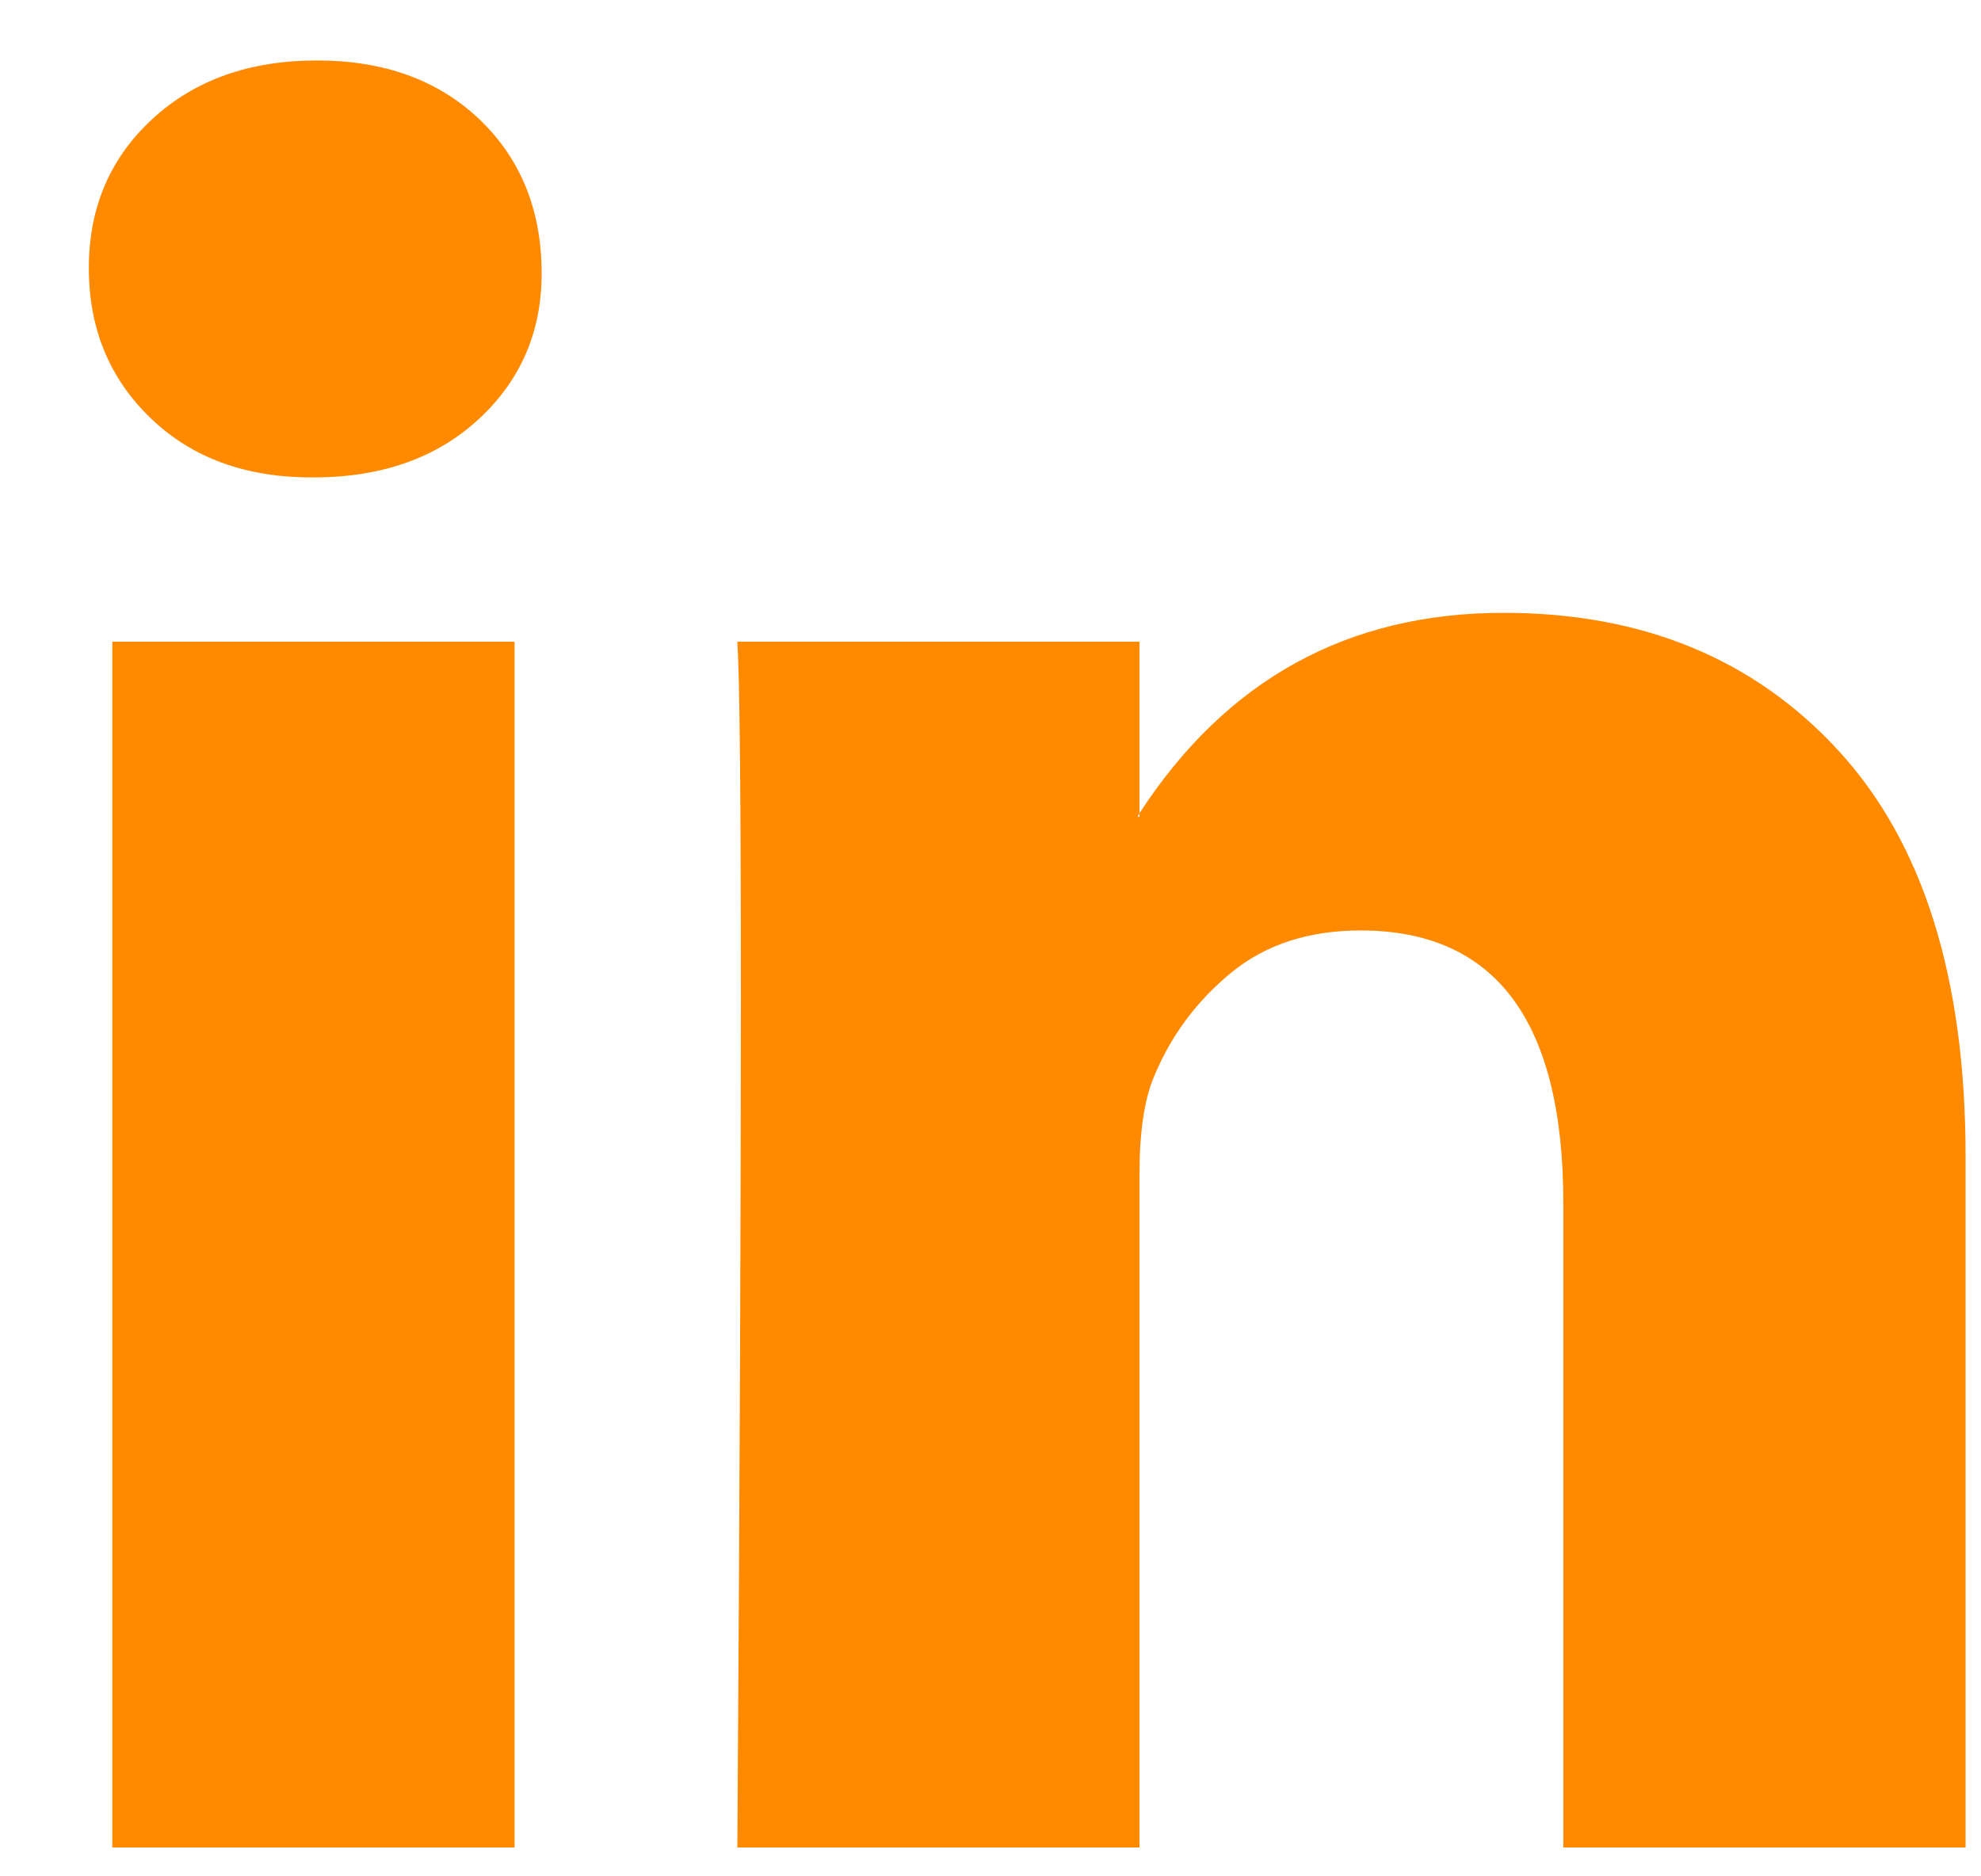<svg width="19" height="18" viewBox="0 0 19 18" fill="none" xmlns="http://www.w3.org/2000/svg">
<path d="M0.852 2.571C0.852 1.994 1.054 1.518 1.46 1.143C1.865 0.768 2.392 0.58 3.041 0.58C3.678 0.58 4.193 0.765 4.587 1.134C4.992 1.515 5.195 2.012 5.195 2.623C5.195 3.177 4.998 3.639 4.604 4.009C4.199 4.39 3.666 4.58 3.006 4.58H2.989C2.352 4.58 1.836 4.39 1.442 4.009C1.048 3.628 0.852 3.149 0.852 2.571ZM1.077 17.723V6.156H4.935V17.723H1.077ZM7.072 17.723H10.929V11.264C10.929 10.86 10.975 10.548 11.068 10.329C11.23 9.936 11.476 9.605 11.806 9.333C12.136 9.062 12.55 8.926 13.049 8.926C14.346 8.926 14.994 9.798 14.994 11.541V17.723H18.852V11.091C18.852 9.382 18.446 8.087 17.635 7.203C16.825 6.32 15.753 5.879 14.421 5.879C12.927 5.879 11.763 6.519 10.929 7.801V7.835H10.911L10.929 7.801V6.156H7.072C7.095 6.525 7.106 7.674 7.106 9.602C7.106 11.53 7.095 14.237 7.072 17.723Z" fill="#FF8A00"/>
</svg>
